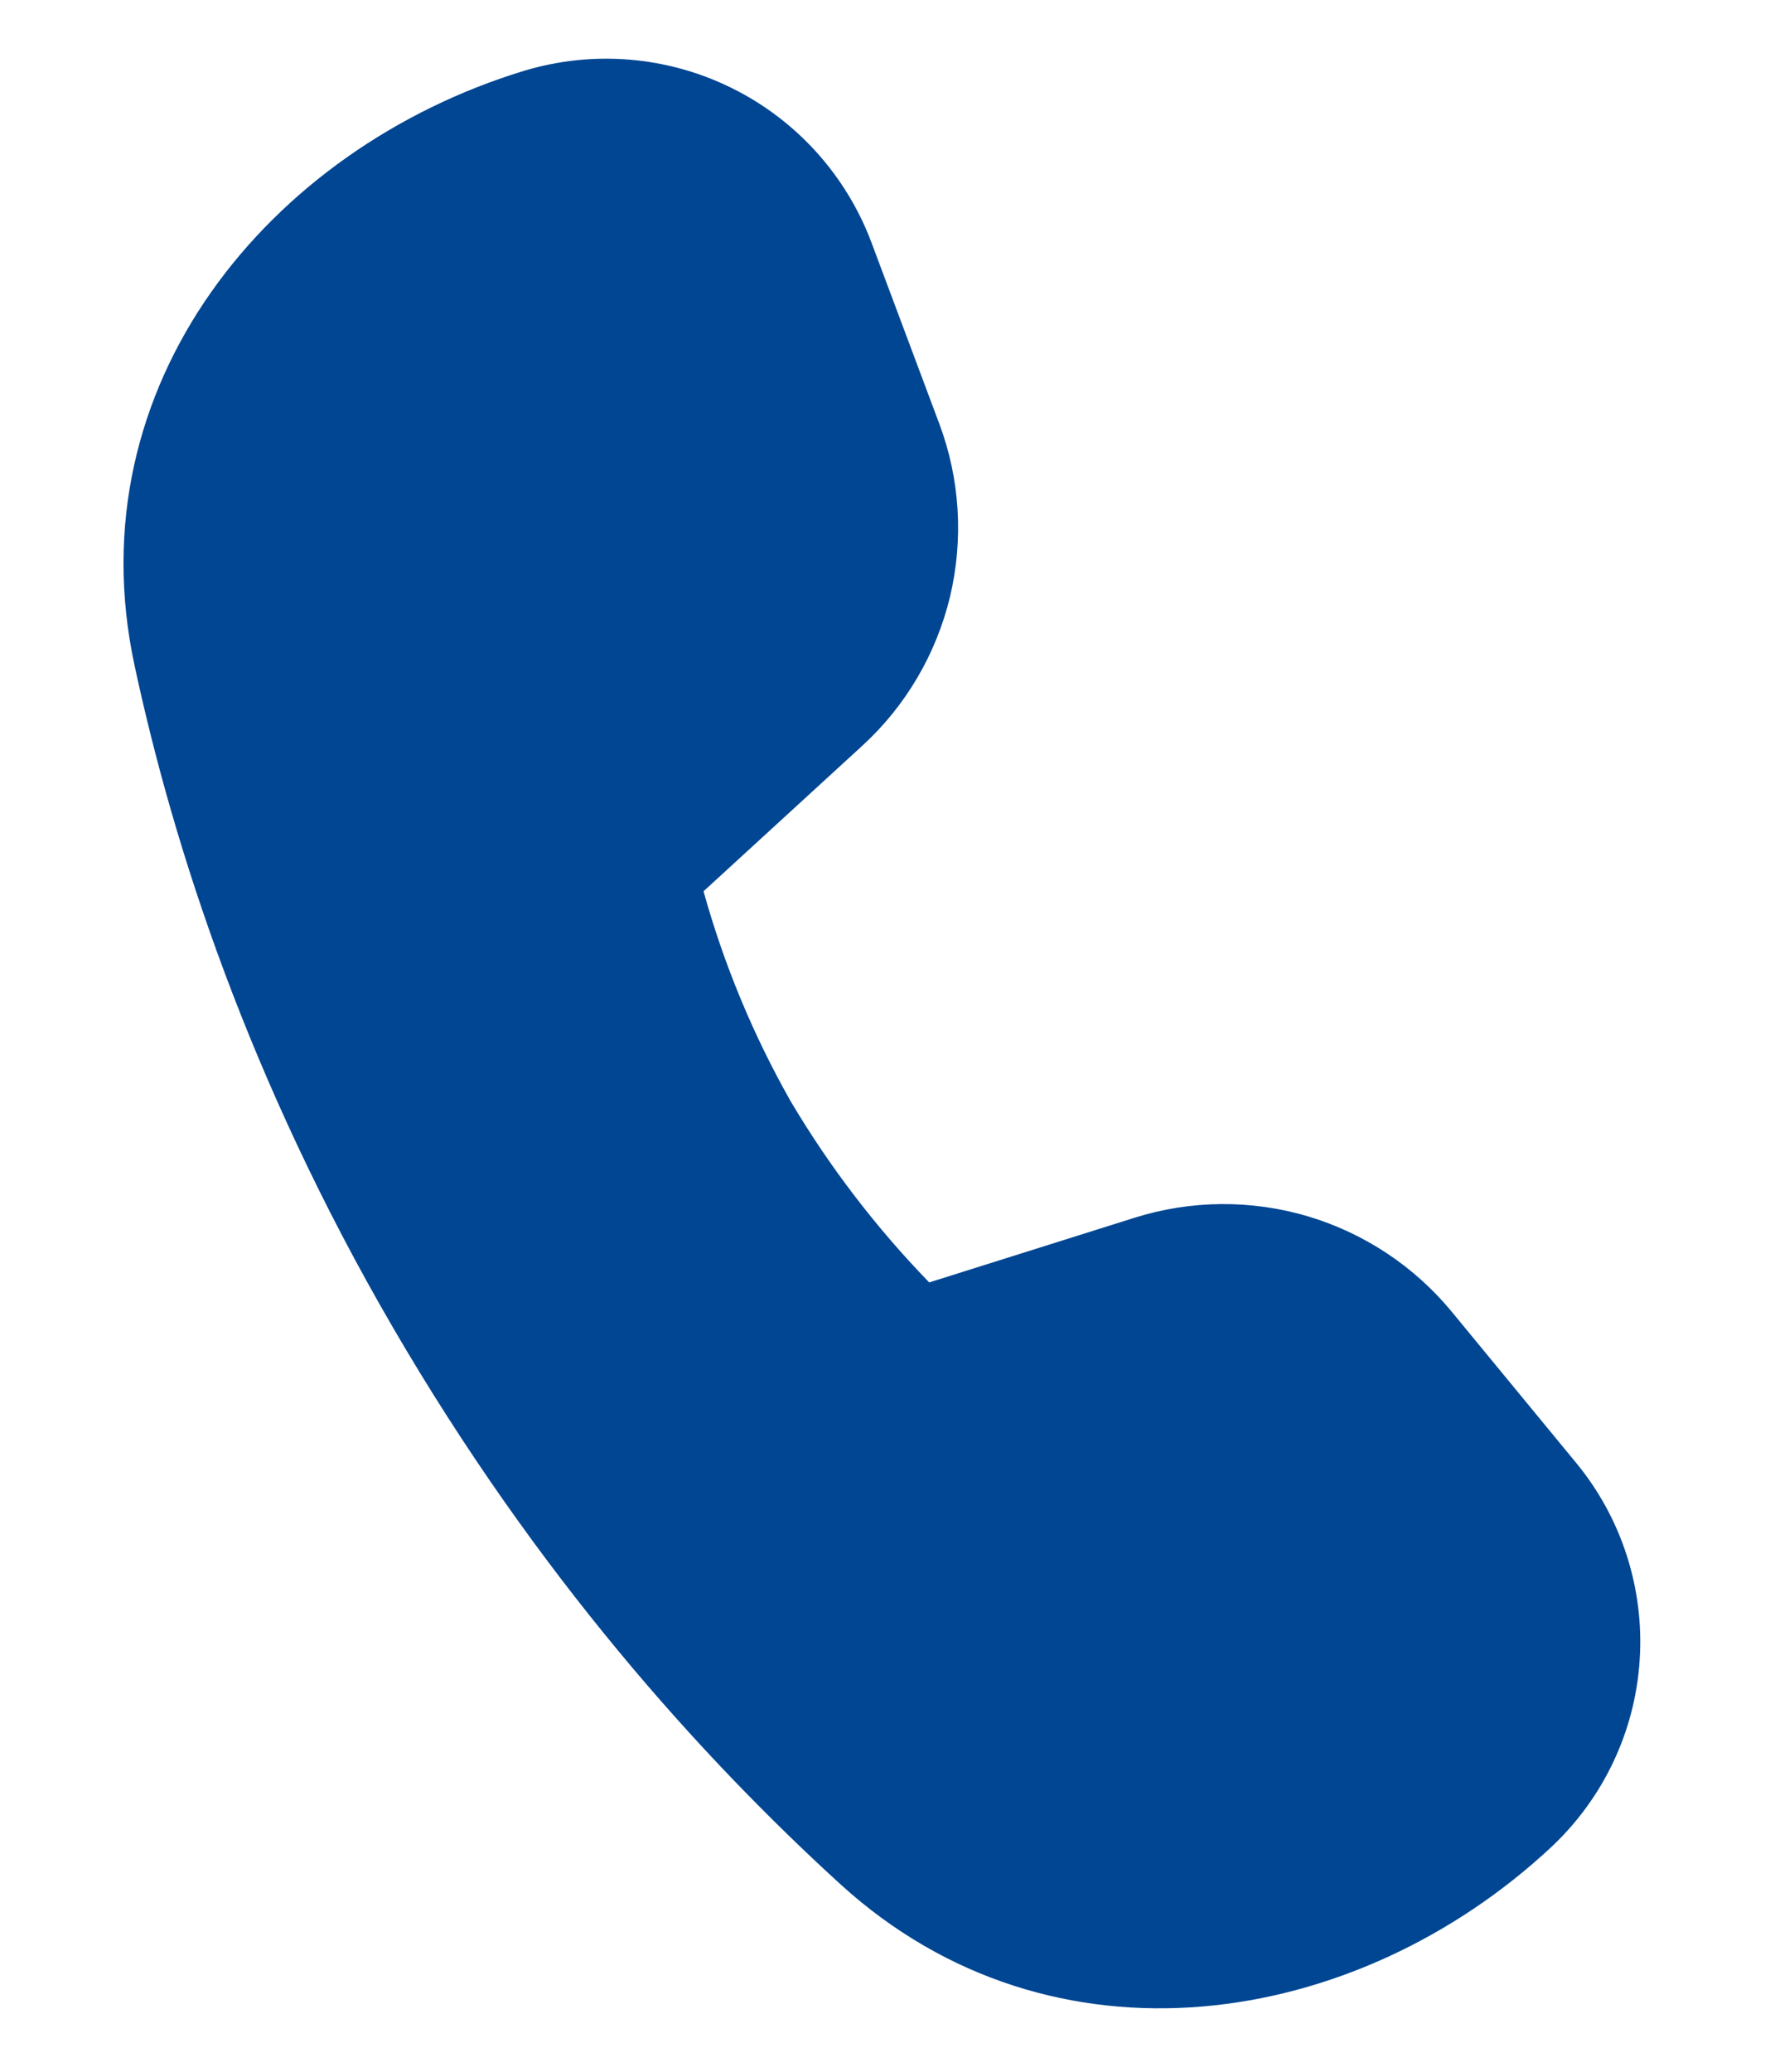 <svg width="12" height="14" viewBox="0 0 12 14" fill="none" xmlns="http://www.w3.org/2000/svg">
<path d="M4.756 6.023L5.83 5.039C6.124 4.77 6.33 4.418 6.423 4.031C6.515 3.643 6.49 3.236 6.35 2.863L5.892 1.64C5.721 1.184 5.382 0.809 4.945 0.594C4.507 0.378 4.004 0.338 3.538 0.48C1.822 1.005 0.503 2.6 0.909 4.494C1.176 5.74 1.687 7.304 2.655 8.968C3.625 10.636 4.733 11.868 5.683 12.734C7.117 14.039 9.167 13.713 10.486 12.483C10.839 12.153 11.054 11.701 11.085 11.219C11.117 10.737 10.964 10.26 10.657 9.887L9.817 8.867C9.564 8.559 9.224 8.333 8.841 8.219C8.459 8.106 8.051 8.109 7.67 8.229L6.282 8.666C5.923 8.296 5.609 7.886 5.346 7.443C5.092 6.995 4.894 6.518 4.756 6.022" fill="#014693"/>
</svg>
